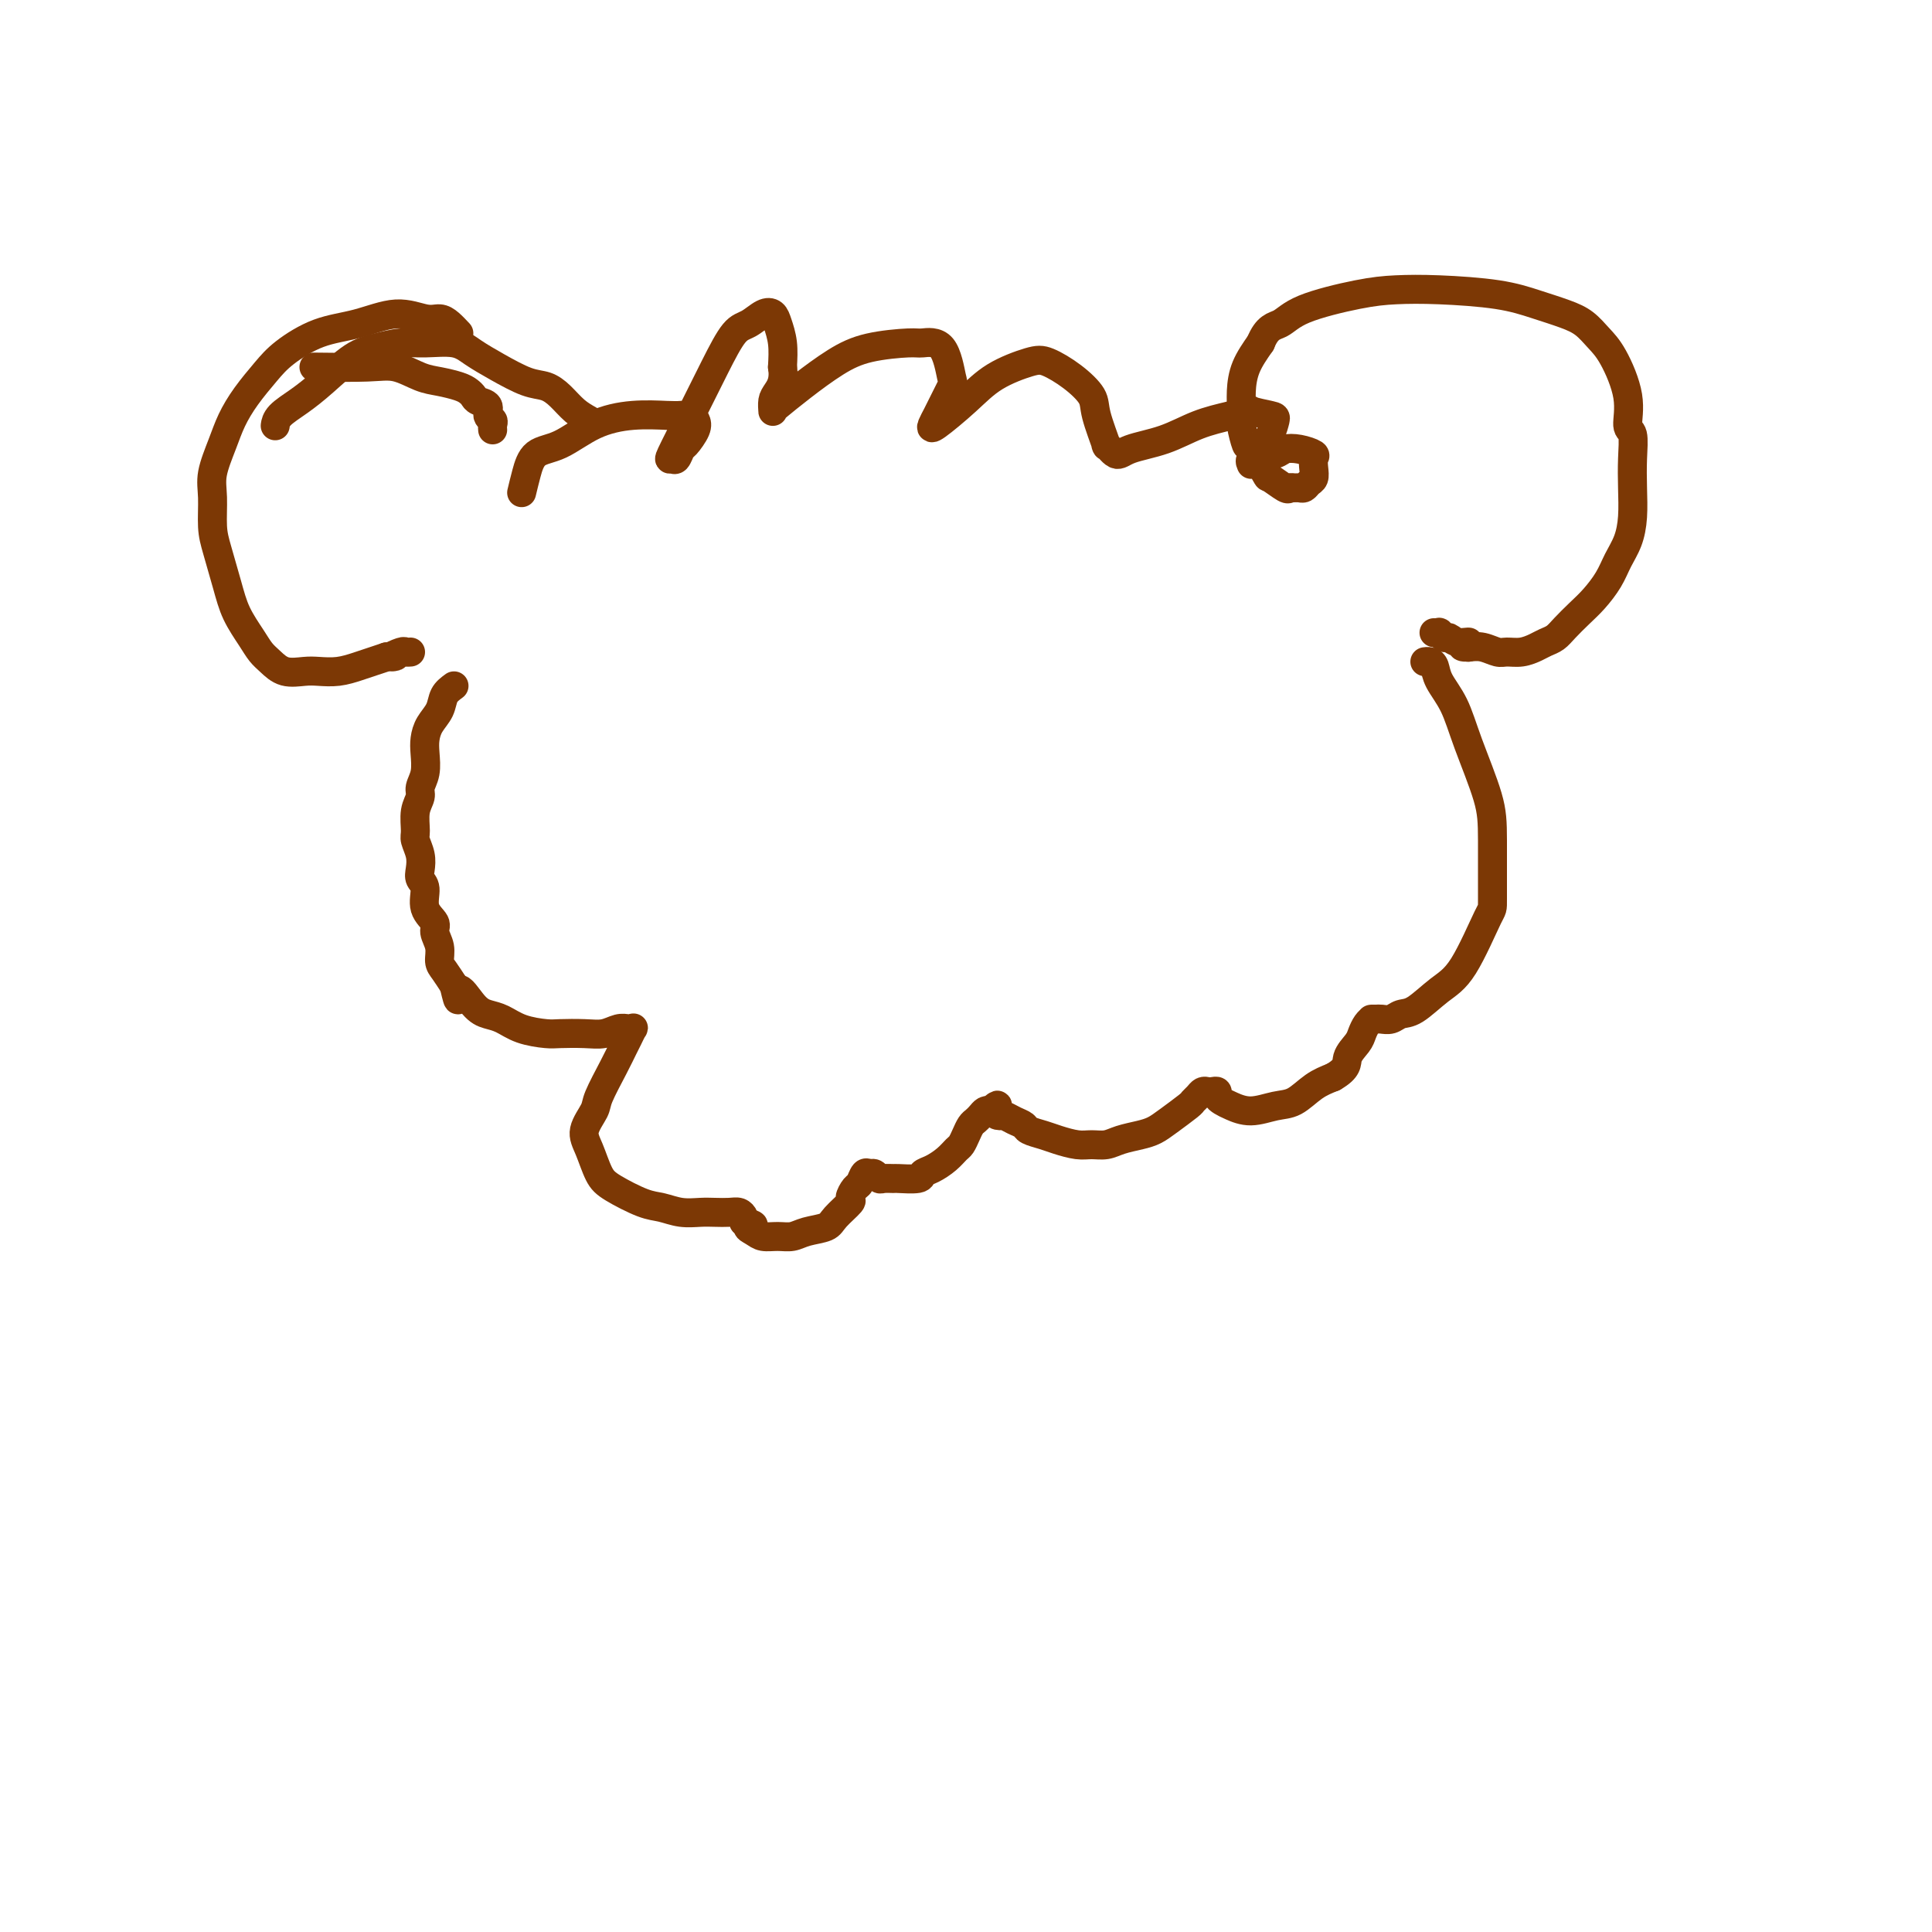 <svg viewBox='0 0 400 400' version='1.1' xmlns='http://www.w3.org/2000/svg' xmlns:xlink='http://www.w3.org/1999/xlink'><g fill='none' stroke='#7C3805' stroke-width='6' stroke-linecap='round' stroke-linejoin='round'><path d='M95,69c-0.675,-0.720 -1.350,-1.440 -2,-2c-0.650,-0.560 -1.277,-0.958 -2,-1c-0.723,-0.042 -1.544,0.274 -3,0c-1.456,-0.274 -3.547,-1.138 -6,-1c-2.453,0.138 -5.269,1.277 -8,2c-2.731,0.723 -5.379,1.028 -8,2c-2.621,0.972 -5.216,2.610 -7,4c-1.784,1.390 -2.759,2.531 -4,4c-1.241,1.469 -2.749,3.265 -4,5c-1.251,1.735 -2.245,3.408 -3,5c-0.755,1.592 -1.272,3.101 -2,5c-0.728,1.899 -1.667,4.187 -2,6c-0.333,1.813 -0.060,3.152 0,5c0.060,1.848 -0.093,4.206 0,6c0.093,1.794 0.434,3.023 1,5c0.566,1.977 1.358,4.703 2,7c0.642,2.297 1.132,4.164 2,6c0.868,1.836 2.112,3.641 3,5c0.888,1.359 1.419,2.273 2,3c0.581,0.727 1.211,1.267 2,2c0.789,0.733 1.737,1.657 3,2c1.263,0.343 2.841,0.103 4,0c1.159,-0.103 1.899,-0.069 3,0c1.101,0.069 2.563,0.173 4,0c1.437,-0.173 2.848,-0.624 4,-1c1.152,-0.376 2.043,-0.679 3,-1c0.957,-0.321 1.978,-0.661 3,-1'/><path d='M80,136c3.366,-0.403 1.280,0.088 1,0c-0.280,-0.088 1.244,-0.756 2,-1c0.756,-0.244 0.742,-0.066 1,0c0.258,0.066 0.788,0.019 1,0c0.212,-0.019 0.106,-0.009 0,0'/><path d='M65,76c4.097,0.054 8.193,0.109 11,0c2.807,-0.109 4.324,-0.380 6,0c1.676,0.380 3.510,1.411 5,2c1.490,0.589 2.636,0.735 4,1c1.364,0.265 2.948,0.647 4,1c1.052,0.353 1.573,0.676 2,1c0.427,0.324 0.759,0.650 1,1c0.241,0.350 0.390,0.723 1,1c0.610,0.277 1.680,0.456 2,1c0.320,0.544 -0.110,1.452 0,2c0.110,0.548 0.762,0.734 1,1c0.238,0.266 0.064,0.610 0,1c-0.064,0.390 -0.018,0.826 0,1c0.018,0.174 0.009,0.087 0,0'/><path d='M108,102c0.305,-1.270 0.609,-2.540 1,-4c0.391,-1.460 0.867,-3.109 2,-4c1.133,-0.891 2.922,-1.023 5,-2c2.078,-0.977 4.444,-2.798 7,-4c2.556,-1.202 5.301,-1.784 8,-2c2.699,-0.216 5.352,-0.067 7,0c1.648,0.067 2.291,0.053 3,0c0.709,-0.053 1.483,-0.146 2,0c0.517,0.146 0.777,0.530 1,1c0.223,0.470 0.411,1.025 0,2c-0.411,0.975 -1.419,2.368 -2,3c-0.581,0.632 -0.733,0.501 -1,1c-0.267,0.499 -0.648,1.627 -1,2c-0.352,0.373 -0.674,-0.008 -1,0c-0.326,0.008 -0.657,0.407 0,-1c0.657,-1.407 2.301,-4.619 4,-8c1.699,-3.381 3.453,-6.932 5,-10c1.547,-3.068 2.887,-5.655 4,-7c1.113,-1.345 2.001,-1.449 3,-2c0.999,-0.551 2.110,-1.548 3,-2c0.890,-0.452 1.558,-0.358 2,0c0.442,0.358 0.657,0.981 1,2c0.343,1.019 0.812,2.434 1,4c0.188,1.566 0.094,3.283 0,5'/><path d='M162,76c0.453,2.745 -0.414,4.108 -1,5c-0.586,0.892 -0.890,1.314 -1,2c-0.110,0.686 -0.026,1.636 0,2c0.026,0.364 -0.006,0.144 0,0c0.006,-0.144 0.050,-0.210 1,-1c0.950,-0.790 2.805,-2.302 5,-4c2.195,-1.698 4.731,-3.581 7,-5c2.269,-1.419 4.272,-2.373 7,-3c2.728,-0.627 6.183,-0.928 8,-1c1.817,-0.072 1.997,0.085 3,0c1.003,-0.085 2.830,-0.413 4,1c1.170,1.413 1.683,4.567 2,6c0.317,1.433 0.438,1.144 0,2c-0.438,0.856 -1.434,2.856 -2,4c-0.566,1.144 -0.703,1.433 -1,2c-0.297,0.567 -0.753,1.413 -1,2c-0.247,0.587 -0.283,0.915 1,0c1.283,-0.915 3.886,-3.075 6,-5c2.114,-1.925 3.740,-3.617 6,-5c2.260,-1.383 5.153,-2.456 7,-3c1.847,-0.544 2.646,-0.557 4,0c1.354,0.557 3.261,1.684 5,3c1.739,1.316 3.309,2.820 4,4c0.691,1.180 0.502,2.037 1,4c0.498,1.963 1.681,5.033 2,6c0.319,0.967 -0.227,-0.167 0,0c0.227,0.167 1.227,1.636 2,2c0.773,0.364 1.321,-0.377 3,-1c1.679,-0.623 4.491,-1.129 7,-2c2.509,-0.871 4.717,-2.106 7,-3c2.283,-0.894 4.642,-1.447 7,-2'/><path d='M255,86c4.395,-1.519 3.382,-1.315 4,-1c0.618,0.315 2.866,0.742 4,1c1.134,0.258 1.155,0.346 1,1c-0.155,0.654 -0.486,1.875 -1,3c-0.514,1.125 -1.209,2.155 -2,3c-0.791,0.845 -1.676,1.506 -2,2c-0.324,0.494 -0.085,0.822 0,1c0.085,0.178 0.017,0.204 0,0c-0.017,-0.204 0.017,-0.640 1,-1c0.983,-0.360 2.915,-0.644 4,-1c1.085,-0.356 1.324,-0.783 2,-1c0.676,-0.217 1.790,-0.223 3,0c1.210,0.223 2.517,0.675 3,1c0.483,0.325 0.140,0.522 0,1c-0.140,0.478 -0.079,1.238 0,2c0.079,0.762 0.176,1.525 0,2c-0.176,0.475 -0.625,0.663 -1,1c-0.375,0.337 -0.676,0.825 -1,1c-0.324,0.175 -0.672,0.039 -1,0c-0.328,-0.039 -0.635,0.019 -1,0c-0.365,-0.019 -0.788,-0.115 -1,0c-0.212,0.115 -0.213,0.441 -1,0c-0.787,-0.441 -2.358,-1.648 -3,-2c-0.642,-0.352 -0.354,0.150 -1,-1c-0.646,-1.150 -2.226,-3.951 -3,-5c-0.774,-1.049 -0.742,-0.345 -1,-1c-0.258,-0.655 -0.807,-2.670 -1,-4c-0.193,-1.330 -0.031,-1.975 0,-3c0.031,-1.025 -0.069,-2.430 0,-4c0.069,-1.570 0.305,-3.306 1,-5c0.695,-1.694 1.847,-3.347 3,-5'/><path d='M261,71c1.373,-3.398 2.804,-3.395 4,-4c1.196,-0.605 2.155,-1.820 5,-3c2.845,-1.180 7.575,-2.324 11,-3c3.425,-0.676 5.546,-0.883 8,-1c2.454,-0.117 5.241,-0.146 9,0c3.759,0.146 8.491,0.465 12,1c3.509,0.535 5.796,1.287 8,2c2.204,0.713 4.325,1.389 6,2c1.675,0.611 2.903,1.159 4,2c1.097,0.841 2.063,1.977 3,3c0.937,1.023 1.845,1.934 3,4c1.155,2.066 2.558,5.285 3,8c0.442,2.715 -0.077,4.924 0,6c0.077,1.076 0.751,1.018 1,2c0.249,0.982 0.075,3.003 0,5c-0.075,1.997 -0.050,3.969 0,6c0.050,2.031 0.123,4.123 0,6c-0.123,1.877 -0.444,3.541 -1,5c-0.556,1.459 -1.346,2.712 -2,4c-0.654,1.288 -1.172,2.611 -2,4c-0.828,1.389 -1.965,2.845 -3,4c-1.035,1.155 -1.967,2.011 -3,3c-1.033,0.989 -2.166,2.111 -3,3c-0.834,0.889 -1.368,1.544 -2,2c-0.632,0.456 -1.362,0.712 -2,1c-0.638,0.288 -1.185,0.609 -2,1c-0.815,0.391 -1.898,0.850 -3,1c-1.102,0.150 -2.223,-0.011 -3,0c-0.777,0.011 -1.209,0.195 -2,0c-0.791,-0.195 -1.940,-0.770 -3,-1c-1.060,-0.230 -2.030,-0.115 -3,0'/><path d='M304,134c-2.693,0.065 -0.424,-0.771 0,-1c0.424,-0.229 -0.996,0.149 -2,0c-1.004,-0.149 -1.593,-0.824 -2,-1c-0.407,-0.176 -0.631,0.149 -1,0c-0.369,-0.149 -0.883,-0.772 -1,-1c-0.117,-0.228 0.165,-0.061 0,0c-0.165,0.061 -0.775,0.016 -1,0c-0.225,-0.016 -0.064,-0.005 0,0c0.064,0.005 0.032,0.002 0,0'/><path d='M122,87c-0.997,-0.563 -1.995,-1.126 -3,-2c-1.005,-0.874 -2.019,-2.058 -3,-3c-0.981,-0.942 -1.929,-1.644 -3,-2c-1.071,-0.356 -2.263,-0.368 -4,-1c-1.737,-0.632 -4.017,-1.883 -6,-3c-1.983,-1.117 -3.667,-2.100 -5,-3c-1.333,-0.900 -2.315,-1.716 -4,-2c-1.685,-0.284 -4.074,-0.036 -6,0c-1.926,0.036 -3.389,-0.139 -5,0c-1.611,0.139 -3.370,0.593 -5,1c-1.630,0.407 -3.130,0.768 -5,2c-1.870,1.232 -4.109,3.336 -6,5c-1.891,1.664 -3.435,2.889 -5,4c-1.565,1.111 -3.152,2.107 -4,3c-0.848,0.893 -0.957,1.684 -1,2c-0.043,0.316 -0.022,0.158 0,0'/><path d='M94,142c-0.785,0.577 -1.570,1.154 -2,2c-0.430,0.846 -0.507,1.962 -1,3c-0.493,1.038 -1.404,1.997 -2,3c-0.596,1.003 -0.877,2.050 -1,3c-0.123,0.950 -0.089,1.803 0,3c0.089,1.197 0.234,2.737 0,4c-0.234,1.263 -0.848,2.249 -1,3c-0.152,0.751 0.159,1.268 0,2c-0.159,0.732 -0.788,1.680 -1,3c-0.212,1.320 -0.005,3.011 0,4c0.005,0.989 -0.190,1.274 0,2c0.190,0.726 0.767,1.892 1,3c0.233,1.108 0.123,2.160 0,3c-0.123,0.840 -0.258,1.470 0,2c0.258,0.530 0.910,0.960 1,2c0.090,1.040 -0.383,2.691 0,4c0.383,1.309 1.621,2.275 2,3c0.379,0.725 -0.103,1.208 0,2c0.103,0.792 0.790,1.893 1,3c0.210,1.107 -0.059,2.221 0,3c0.059,0.779 0.445,1.223 1,2c0.555,0.777 1.277,1.889 2,3'/><path d='M94,204c1.321,5.644 0.624,1.753 1,1c0.376,-0.753 1.827,1.630 3,3c1.173,1.370 2.069,1.726 3,2c0.931,0.274 1.897,0.465 3,1c1.103,0.535 2.343,1.412 4,2c1.657,0.588 3.732,0.886 5,1c1.268,0.114 1.730,0.045 3,0c1.270,-0.045 3.349,-0.064 5,0c1.651,0.064 2.874,0.212 4,0c1.126,-0.212 2.155,-0.783 3,-1c0.845,-0.217 1.506,-0.081 2,0c0.494,0.081 0.821,0.108 1,0c0.179,-0.108 0.209,-0.352 0,0c-0.209,0.352 -0.656,1.300 -1,2c-0.344,0.700 -0.584,1.152 -1,2c-0.416,0.848 -1.009,2.090 -2,4c-0.991,1.910 -2.379,4.486 -3,6c-0.621,1.514 -0.476,1.966 -1,3c-0.524,1.034 -1.718,2.652 -2,4c-0.282,1.348 0.349,2.427 1,4c0.651,1.573 1.321,3.641 2,5c0.679,1.359 1.368,2.010 3,3c1.632,0.990 4.208,2.318 6,3c1.792,0.682 2.801,0.719 4,1c1.199,0.281 2.587,0.807 4,1c1.413,0.193 2.852,0.055 4,0c1.148,-0.055 2.007,-0.026 3,0c0.993,0.026 2.122,0.048 3,0c0.878,-0.048 1.506,-0.167 2,0c0.494,0.167 0.856,0.619 1,1c0.144,0.381 0.072,0.690 0,1'/><path d='M154,253c3.437,0.801 1.529,0.804 1,1c-0.529,0.196 0.321,0.585 1,1c0.679,0.415 1.187,0.855 2,1c0.813,0.145 1.931,-0.004 3,0c1.069,0.004 2.088,0.162 3,0c0.912,-0.162 1.718,-0.644 3,-1c1.282,-0.356 3.040,-0.586 4,-1c0.960,-0.414 1.122,-1.013 2,-2c0.878,-0.987 2.473,-2.363 3,-3c0.527,-0.637 -0.013,-0.535 0,-1c0.013,-0.465 0.581,-1.499 1,-2c0.419,-0.501 0.690,-0.470 1,-1c0.310,-0.530 0.659,-1.620 1,-2c0.341,-0.380 0.673,-0.049 1,0c0.327,0.049 0.648,-0.183 1,0c0.352,0.183 0.736,0.782 1,1c0.264,0.218 0.409,0.055 1,0c0.591,-0.055 1.627,-0.003 2,0c0.373,0.003 0.081,-0.043 1,0c0.919,0.043 3.048,0.176 4,0c0.952,-0.176 0.727,-0.662 1,-1c0.273,-0.338 1.043,-0.527 2,-1c0.957,-0.473 2.102,-1.230 3,-2c0.898,-0.770 1.550,-1.554 2,-2c0.450,-0.446 0.698,-0.553 1,-1c0.302,-0.447 0.658,-1.234 1,-2c0.342,-0.766 0.669,-1.512 1,-2c0.331,-0.488 0.666,-0.718 1,-1c0.334,-0.282 0.667,-0.614 1,-1c0.333,-0.386 0.667,-0.824 1,-1c0.333,-0.176 0.667,-0.088 1,0'/><path d='M205,230c2.496,-2.230 1.236,-0.805 1,0c-0.236,0.805 0.551,0.989 1,1c0.449,0.011 0.560,-0.152 1,0c0.440,0.152 1.208,0.618 2,1c0.792,0.382 1.608,0.681 2,1c0.392,0.319 0.359,0.660 1,1c0.641,0.340 1.957,0.680 3,1c1.043,0.320 1.814,0.619 3,1c1.186,0.381 2.785,0.845 4,1c1.215,0.155 2.044,0.000 3,0c0.956,-0.000 2.039,0.153 3,0c0.961,-0.153 1.799,-0.612 3,-1c1.201,-0.388 2.766,-0.706 4,-1c1.234,-0.294 2.137,-0.565 3,-1c0.863,-0.435 1.684,-1.034 3,-2c1.316,-0.966 3.126,-2.297 4,-3c0.874,-0.703 0.811,-0.777 1,-1c0.189,-0.223 0.629,-0.597 1,-1c0.371,-0.403 0.673,-0.837 1,-1c0.327,-0.163 0.679,-0.055 1,0c0.321,0.055 0.613,0.056 1,0c0.387,-0.056 0.871,-0.168 1,0c0.129,0.168 -0.097,0.616 0,1c0.097,0.384 0.518,0.704 1,1c0.482,0.296 1.027,0.567 2,1c0.973,0.433 2.374,1.028 4,1c1.626,-0.028 3.477,-0.678 5,-1c1.523,-0.322 2.718,-0.318 4,-1c1.282,-0.682 2.652,-2.052 4,-3c1.348,-0.948 2.674,-1.474 4,-2'/><path d='M276,223c3.201,-1.832 2.704,-2.911 3,-4c0.296,-1.089 1.386,-2.187 2,-3c0.614,-0.813 0.752,-1.342 1,-2c0.248,-0.658 0.606,-1.444 1,-2c0.394,-0.556 0.826,-0.881 1,-1c0.174,-0.119 0.091,-0.031 0,0c-0.091,0.031 -0.191,0.005 0,0c0.191,-0.005 0.671,0.012 1,0c0.329,-0.012 0.506,-0.054 1,0c0.494,0.054 1.306,0.205 2,0c0.694,-0.205 1.272,-0.767 2,-1c0.728,-0.233 1.607,-0.137 3,-1c1.393,-0.863 3.302,-2.687 5,-4c1.698,-1.313 3.187,-2.117 5,-5c1.813,-2.883 3.951,-7.847 5,-10c1.049,-2.153 1.008,-1.495 1,-4c-0.008,-2.505 0.015,-8.172 0,-12c-0.015,-3.828 -0.070,-5.817 -1,-9c-0.930,-3.183 -2.735,-7.561 -4,-11c-1.265,-3.439 -1.989,-5.941 -3,-8c-1.011,-2.059 -2.310,-3.676 -3,-5c-0.690,-1.324 -0.773,-2.355 -1,-3c-0.227,-0.645 -0.600,-0.904 -1,-1c-0.400,-0.096 -0.829,-0.027 -1,0c-0.171,0.027 -0.086,0.014 0,0'/></g>
</svg>